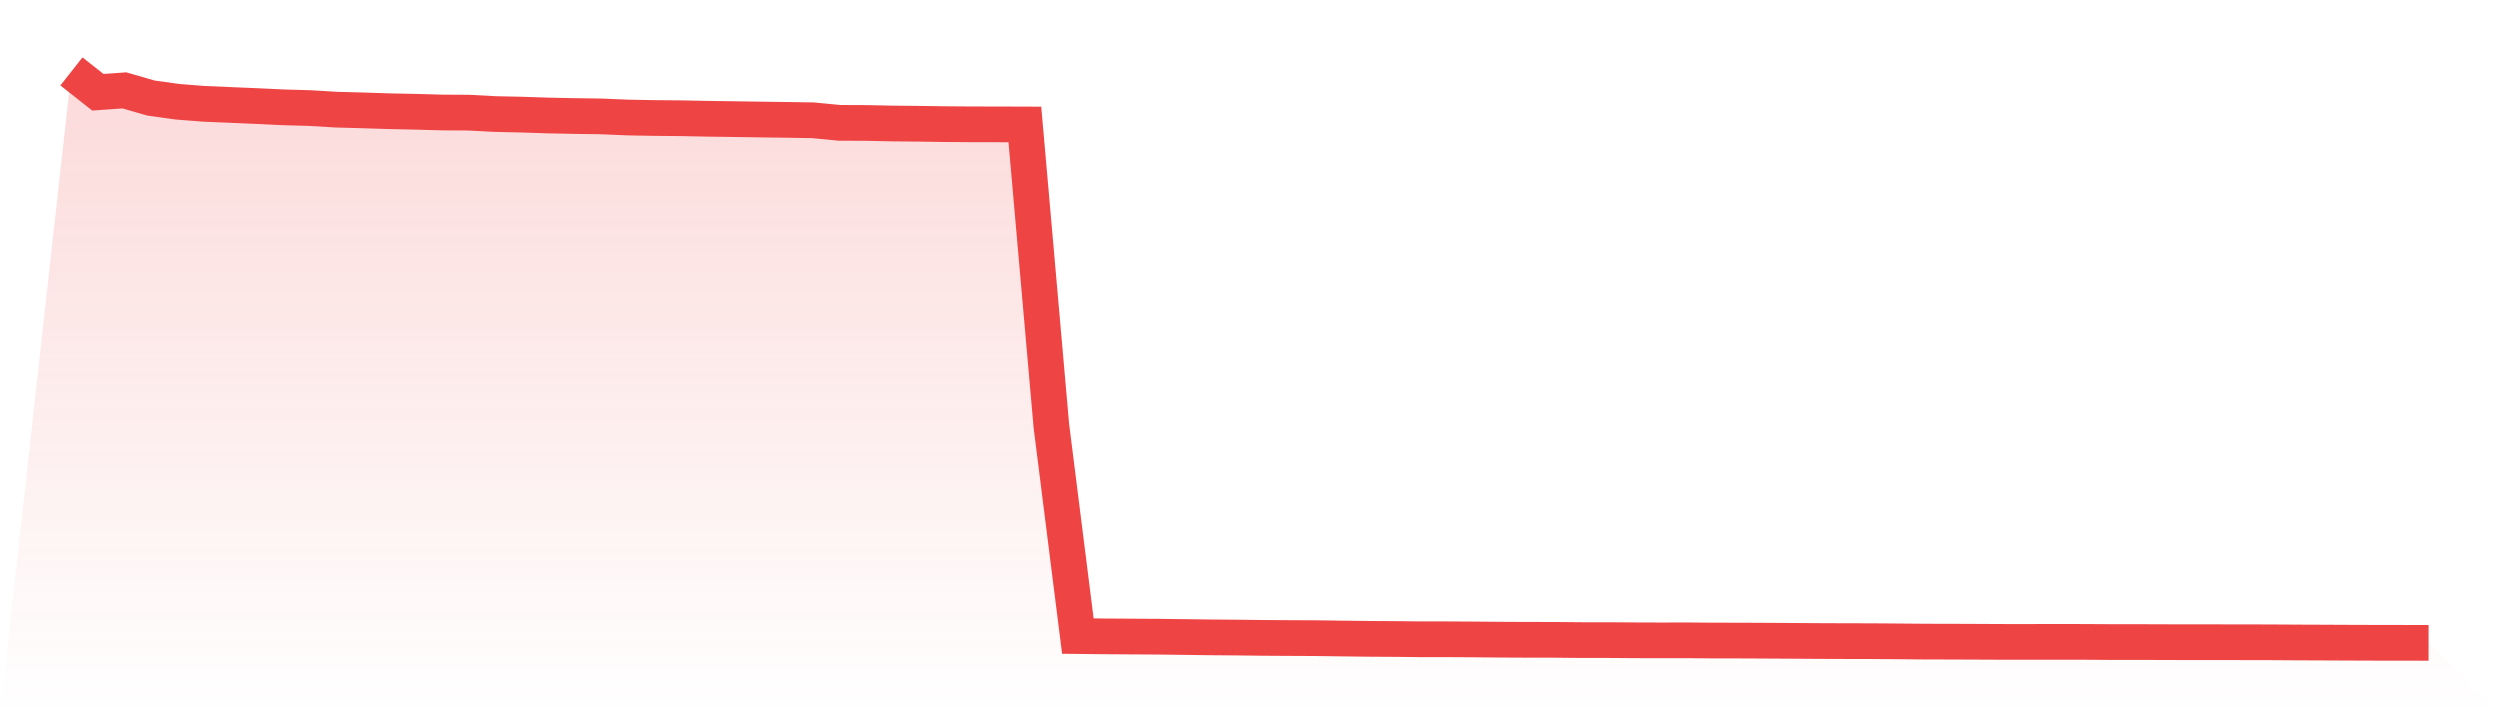 <svg viewBox="0 0 140 40" xmlns="http://www.w3.org/2000/svg">
<defs>
<linearGradient id="gradient" x1="0" x2="0" y1="0" y2="1">
<stop offset="0%" stop-color="#ef4444" stop-opacity="0.2"/>
<stop offset="100%" stop-color="#ef4444" stop-opacity="0"/>
</linearGradient>
</defs>
<path d="M4,4 L4,4 L5.483,5.167 L6.966,5.061 L8.449,5.49 L9.933,5.697 L11.416,5.814 L12.899,5.877 L14.382,5.94 L15.865,6.01 L17.348,6.052 L18.831,6.14 L20.315,6.181 L21.798,6.228 L23.281,6.259 L24.764,6.3 L26.247,6.309 L27.73,6.387 L29.213,6.419 L30.697,6.468 L32.18,6.498 L33.663,6.518 L35.146,6.581 L36.629,6.608 L38.112,6.621 L39.596,6.65 L41.079,6.671 L42.562,6.693 L44.045,6.713 L45.528,6.736 L47.011,6.88 L48.494,6.886 L49.978,6.916 L51.461,6.931 L52.944,6.952 L54.427,6.963 L55.91,6.965 L57.393,6.97 L58.876,23.841 L60.36,35.62 L61.843,35.636 L63.326,35.645 L64.809,35.654 L66.292,35.672 L67.775,35.692 L69.258,35.703 L70.742,35.721 L72.225,35.73 L73.708,35.737 L75.191,35.757 L76.674,35.775 L78.157,35.784 L79.64,35.8 L81.124,35.8 L82.607,35.809 L84.09,35.822 L85.573,35.829 L87.056,35.831 L88.539,35.845 L90.022,35.845 L91.506,35.856 L92.989,35.861 L94.472,35.858 L95.955,35.87 L97.438,35.872 L98.921,35.879 L100.404,35.888 L101.888,35.897 L103.371,35.903 L104.854,35.906 L106.337,35.917 L107.82,35.93 L109.303,35.933 L110.787,35.939 L112.27,35.946 L113.753,35.946 L115.236,35.944 L116.719,35.946 L118.202,35.955 L119.685,35.955 L121.169,35.96 L122.652,35.964 L124.135,35.964 L125.618,35.966 L127.101,35.969 L128.584,35.978 L130.067,35.984 L131.551,35.991 L133.034,35.996 L134.517,35.998 L136,36 L140,40 L0,40 z" fill="url(#gradient)"/>
<path d="M4,4 L4,4 L5.483,5.167 L6.966,5.061 L8.449,5.49 L9.933,5.697 L11.416,5.814 L12.899,5.877 L14.382,5.94 L15.865,6.01 L17.348,6.052 L18.831,6.14 L20.315,6.181 L21.798,6.228 L23.281,6.259 L24.764,6.3 L26.247,6.309 L27.73,6.387 L29.213,6.419 L30.697,6.468 L32.18,6.498 L33.663,6.518 L35.146,6.581 L36.629,6.608 L38.112,6.621 L39.596,6.65 L41.079,6.671 L42.562,6.693 L44.045,6.713 L45.528,6.736 L47.011,6.88 L48.494,6.886 L49.978,6.916 L51.461,6.931 L52.944,6.952 L54.427,6.963 L55.91,6.965 L57.393,6.97 L58.876,23.841 L60.36,35.62 L61.843,35.636 L63.326,35.645 L64.809,35.654 L66.292,35.672 L67.775,35.692 L69.258,35.703 L70.742,35.721 L72.225,35.73 L73.708,35.737 L75.191,35.757 L76.674,35.775 L78.157,35.784 L79.64,35.8 L81.124,35.8 L82.607,35.809 L84.09,35.822 L85.573,35.829 L87.056,35.831 L88.539,35.845 L90.022,35.845 L91.506,35.856 L92.989,35.861 L94.472,35.858 L95.955,35.87 L97.438,35.872 L98.921,35.879 L100.404,35.888 L101.888,35.897 L103.371,35.903 L104.854,35.906 L106.337,35.917 L107.82,35.93 L109.303,35.933 L110.787,35.939 L112.27,35.946 L113.753,35.946 L115.236,35.944 L116.719,35.946 L118.202,35.955 L119.685,35.955 L121.169,35.96 L122.652,35.964 L124.135,35.964 L125.618,35.966 L127.101,35.969 L128.584,35.978 L130.067,35.984 L131.551,35.991 L133.034,35.996 L134.517,35.998 L136,36" fill="none" stroke="#ef4444" stroke-width="2"/>
</svg>